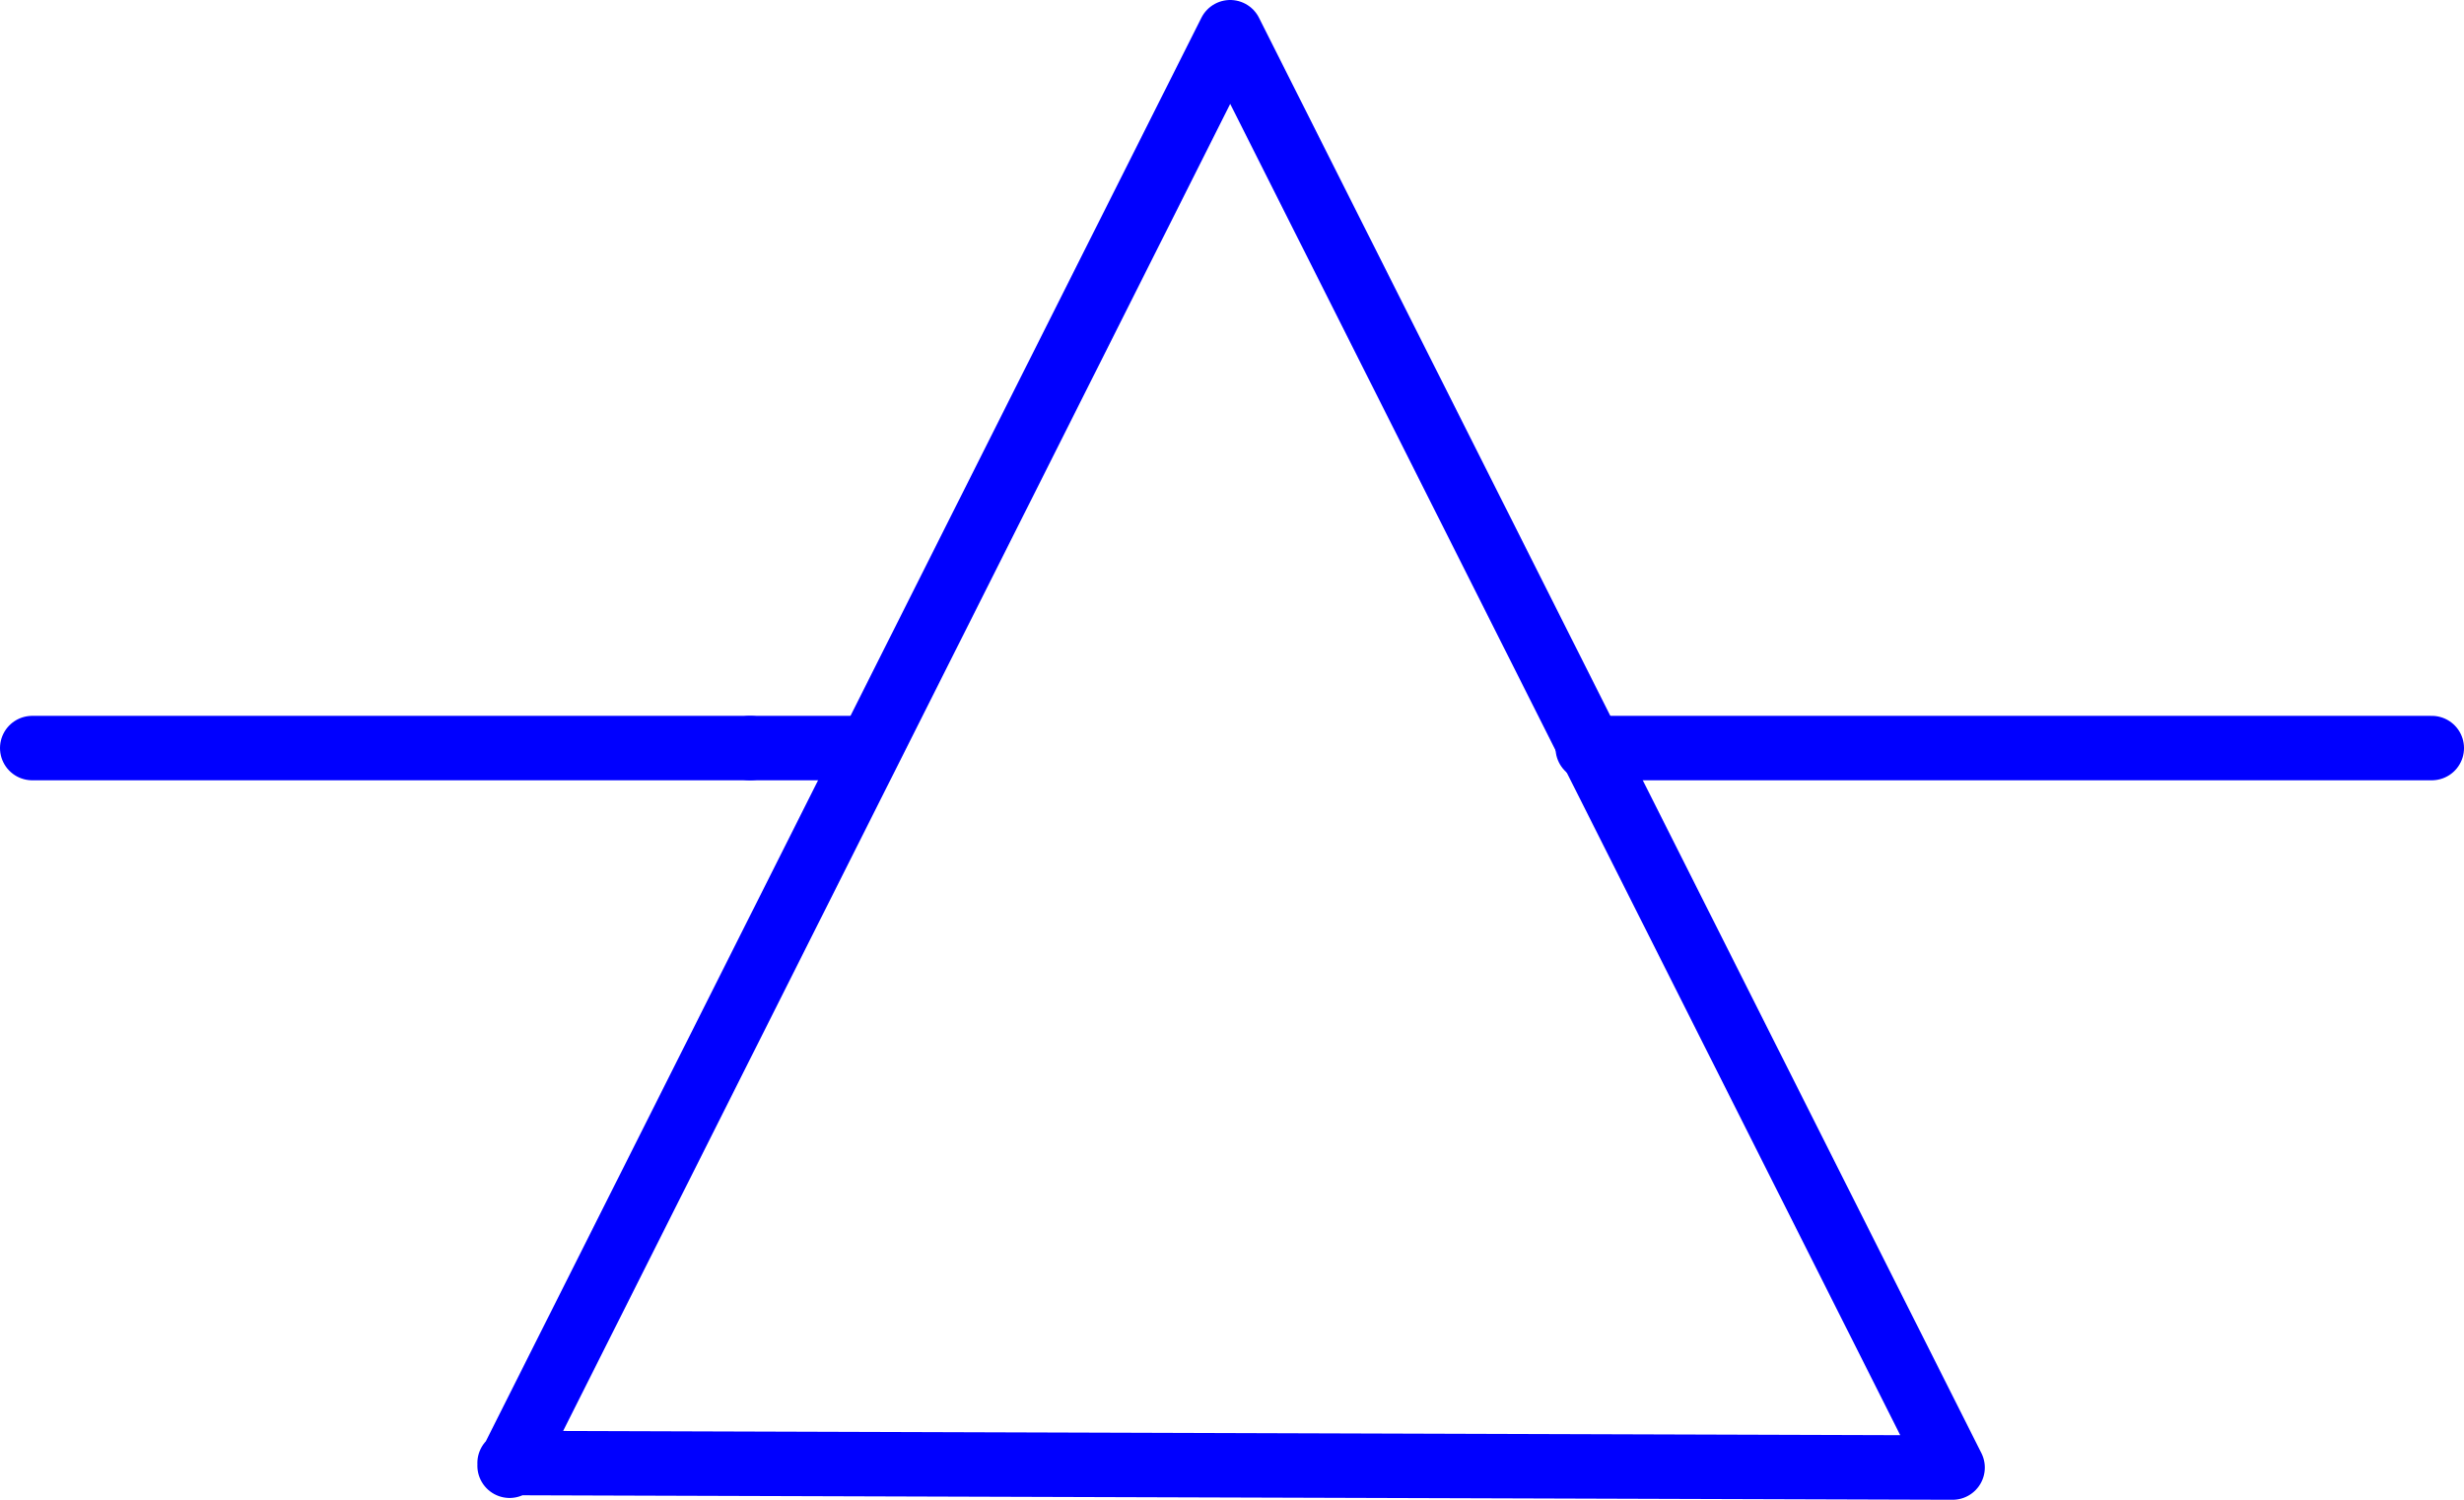 <?xml version="1.0" encoding="UTF-8" standalone="no"?>
<svg
   version="1.0"
   width="116.084mm"
   height="70.661mm"
   id="svg4"
   sodipodi:docname="Wave Guide 4.wmf"
   xmlns:inkscape="http://www.inkscape.org/namespaces/inkscape"
   xmlns:sodipodi="http://sodipodi.sourceforge.net/DTD/sodipodi-0.dtd"
   xmlns="http://www.w3.org/2000/svg"
   xmlns:svg="http://www.w3.org/2000/svg">
  <sodipodi:namedview
     id="namedview4"
     pagecolor="#ffffff"
     bordercolor="#000000"
     borderopacity="0.25"
     inkscape:showpageshadow="2"
     inkscape:pageopacity="0.0"
     inkscape:pagecheckerboard="0"
     inkscape:deskcolor="#d1d1d1"
     inkscape:document-units="mm" />
  <defs
     id="defs1">
    <pattern
       id="WMFhbasepattern"
       patternUnits="userSpaceOnUse"
       width="6"
       height="6"
       x="0"
       y="0" />
  </defs>
  <path
     style="fill:none;stroke:#0000ff;stroke-width:11.474px;stroke-linecap:round;stroke-linejoin:round;stroke-miterlimit:4;stroke-dasharray:none;stroke-opacity:1"
     d="M 90.738,260.521 347.682,261.329 219.049,5.736 90.738,261.006"
     id="path1" />
  <path
     style="fill:none;stroke:#0000ff;stroke-width:11.474px;stroke-linecap:round;stroke-linejoin:round;stroke-miterlimit:4;stroke-dasharray:none;stroke-opacity:1"
     d="M 133.562,133.209 H 5.737"
     id="path2" />
  <path
     style="fill:none;stroke:#0000ff;stroke-width:11.474px;stroke-linecap:round;stroke-linejoin:round;stroke-miterlimit:4;stroke-dasharray:none;stroke-opacity:1"
     d="M 282.719,133.209 H 433.007"
     id="path3" />
  <path
     style="fill:none;stroke:#0000ff;stroke-width:11.474px;stroke-linecap:round;stroke-linejoin:round;stroke-miterlimit:4;stroke-dasharray:none;stroke-opacity:1"
     d="m 133.562,133.209 h 20.846"
     id="path4" />
</svg>
